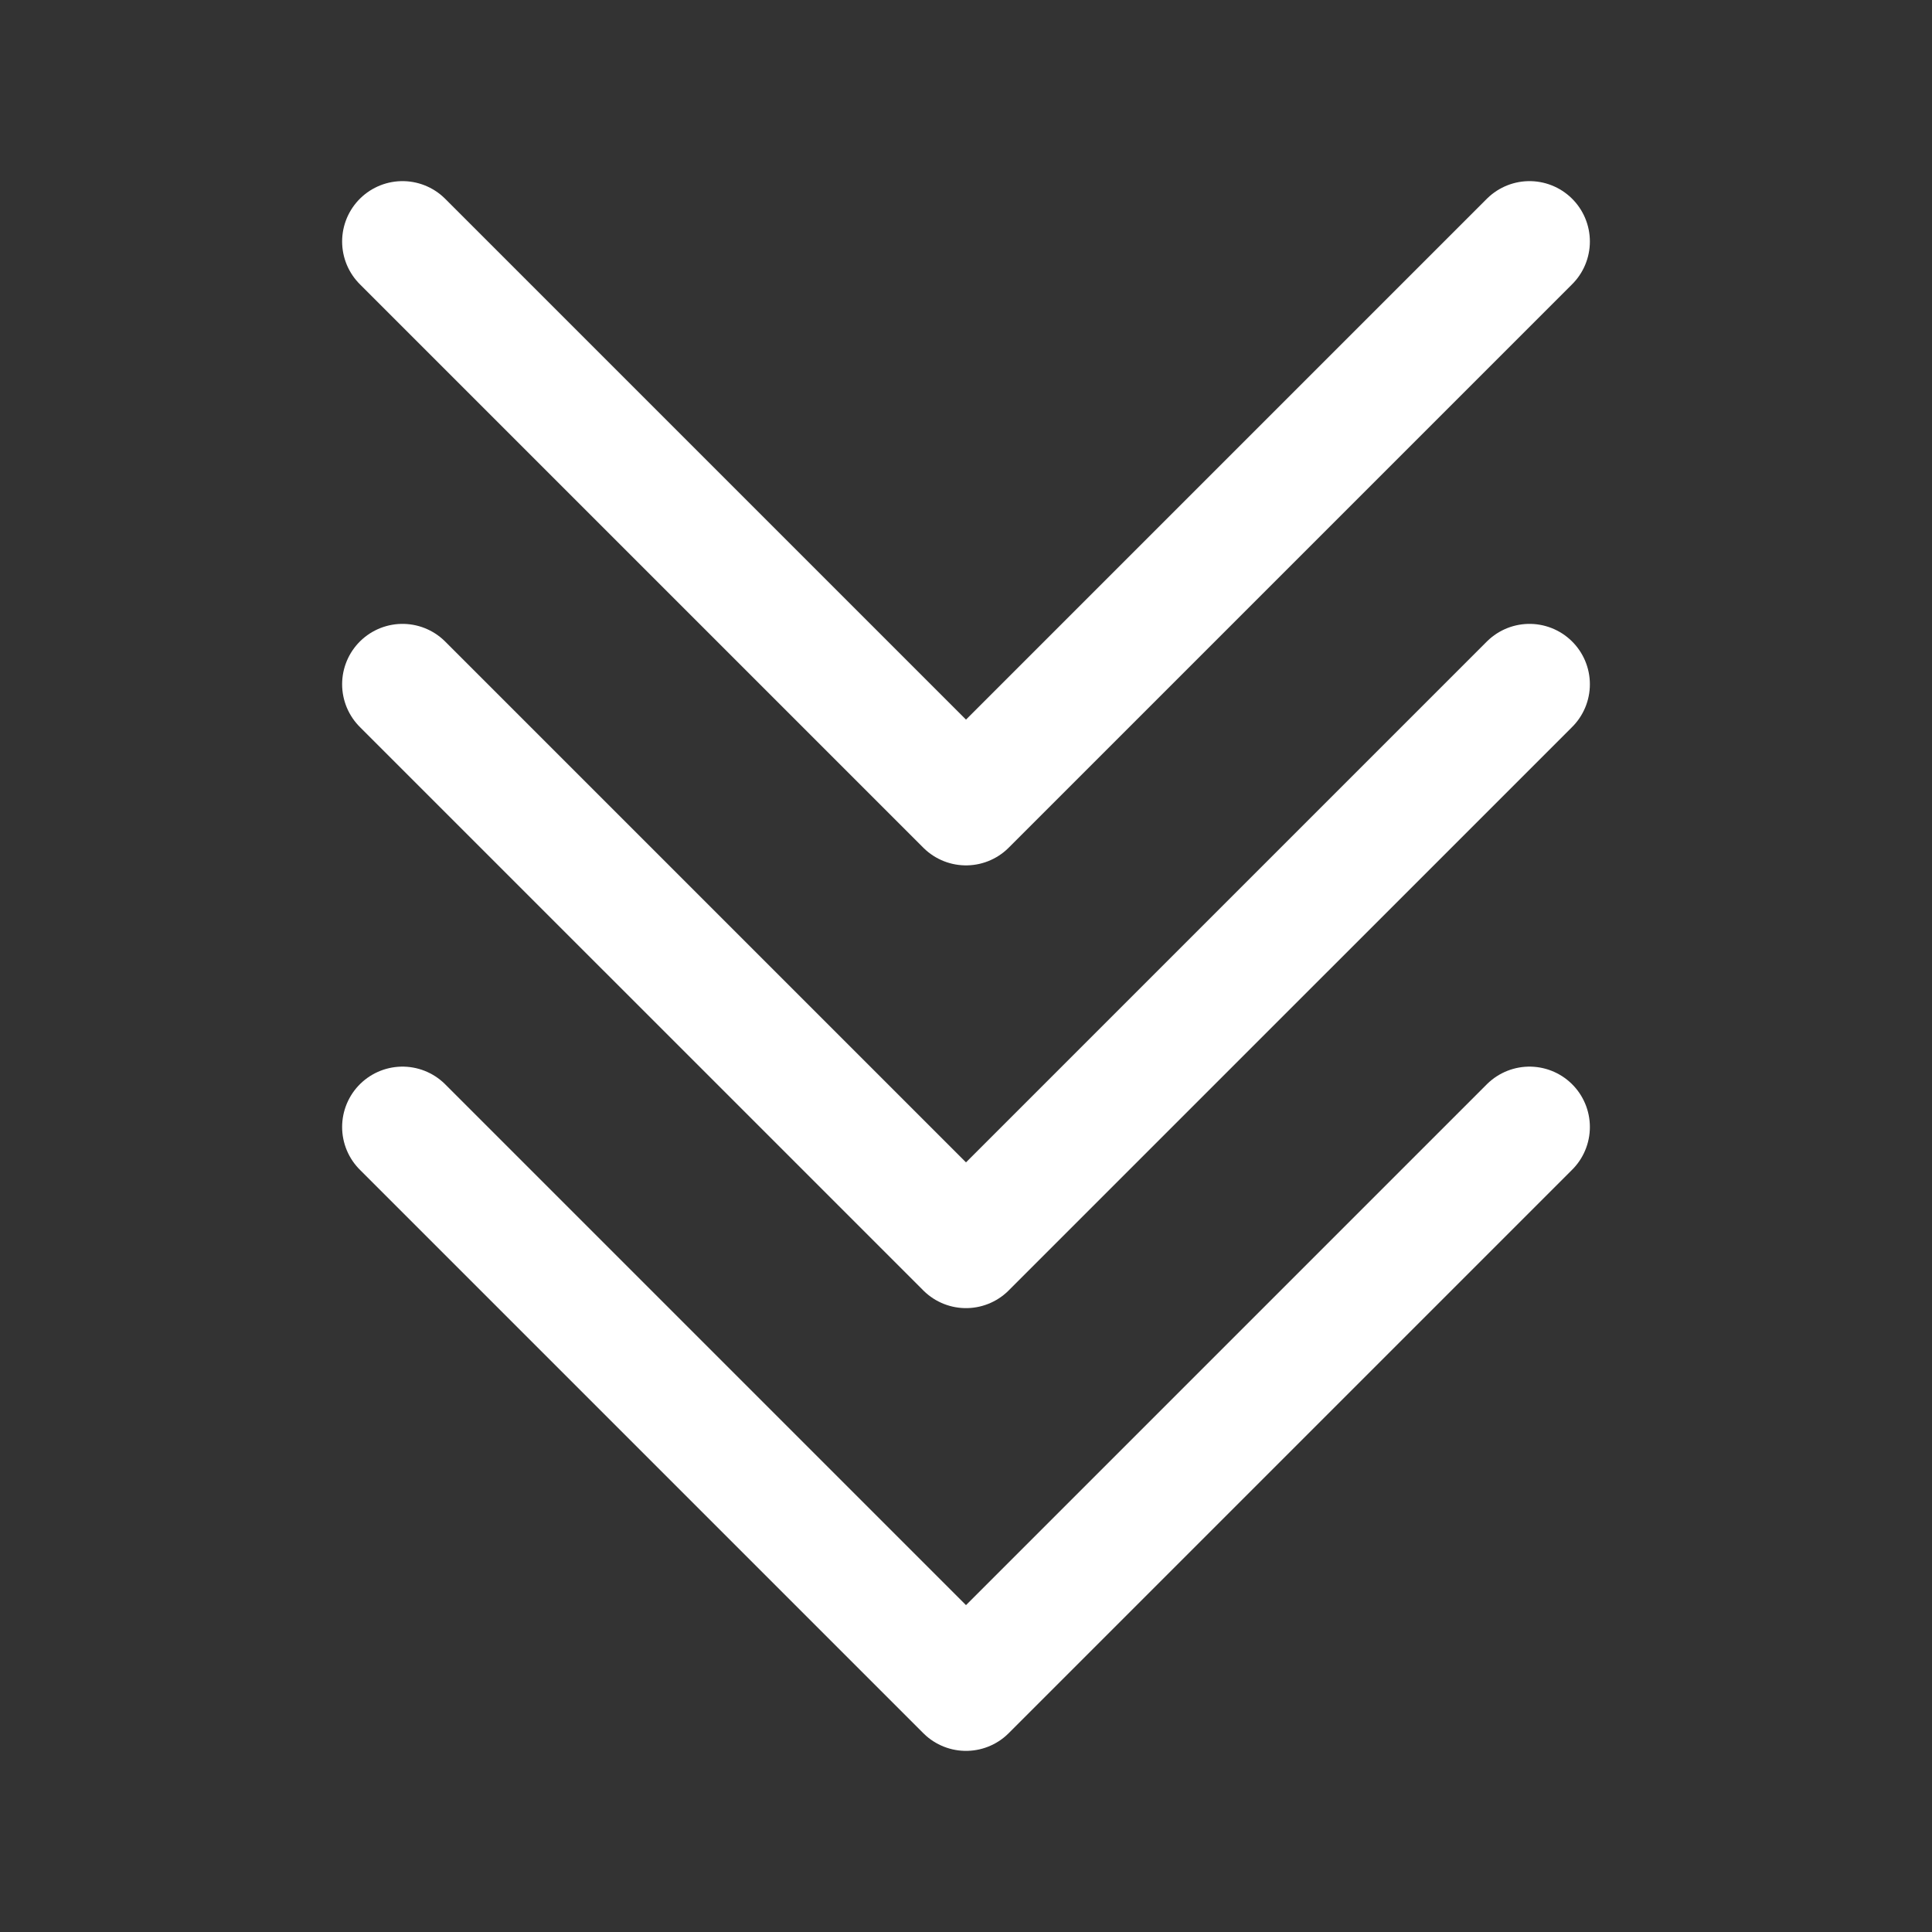 <?xml version="1.0" encoding="utf-8"?><!-- Uploaded to: SVG Repo, www.svgrepo.com, Generator: SVG Repo Mixer Tools -->
<svg fill="#000000" width="800px" height="800px" viewBox="0 0 24 24" id="triple-down-sign" xmlns="http://www.w3.org/2000/svg" class="icon line"><rect x="0" y="0" width="24" height="24" fill="#333333" stroke="none"/><polyline id="primary" points="19 14 12 21 5 14" style="fill: none; stroke: rgb(255, 255, 255); stroke-linecap: round; stroke-linejoin: round; stroke-width: 1.5;"></polyline><polyline id="primary-2" data-name="primary" points="5 8.5 12 15.5 19 8.5" style="fill: none; stroke: rgb(255, 255, 255); stroke-linecap: round; stroke-linejoin: round; stroke-width: 1.5;"></polyline><polyline id="primary-3" data-name="primary" points="5 3 12 10 19 3" style="fill: none; stroke: rgb(255, 255, 255); stroke-linecap: round; stroke-linejoin: round; stroke-width: 1.5;"></polyline></svg>